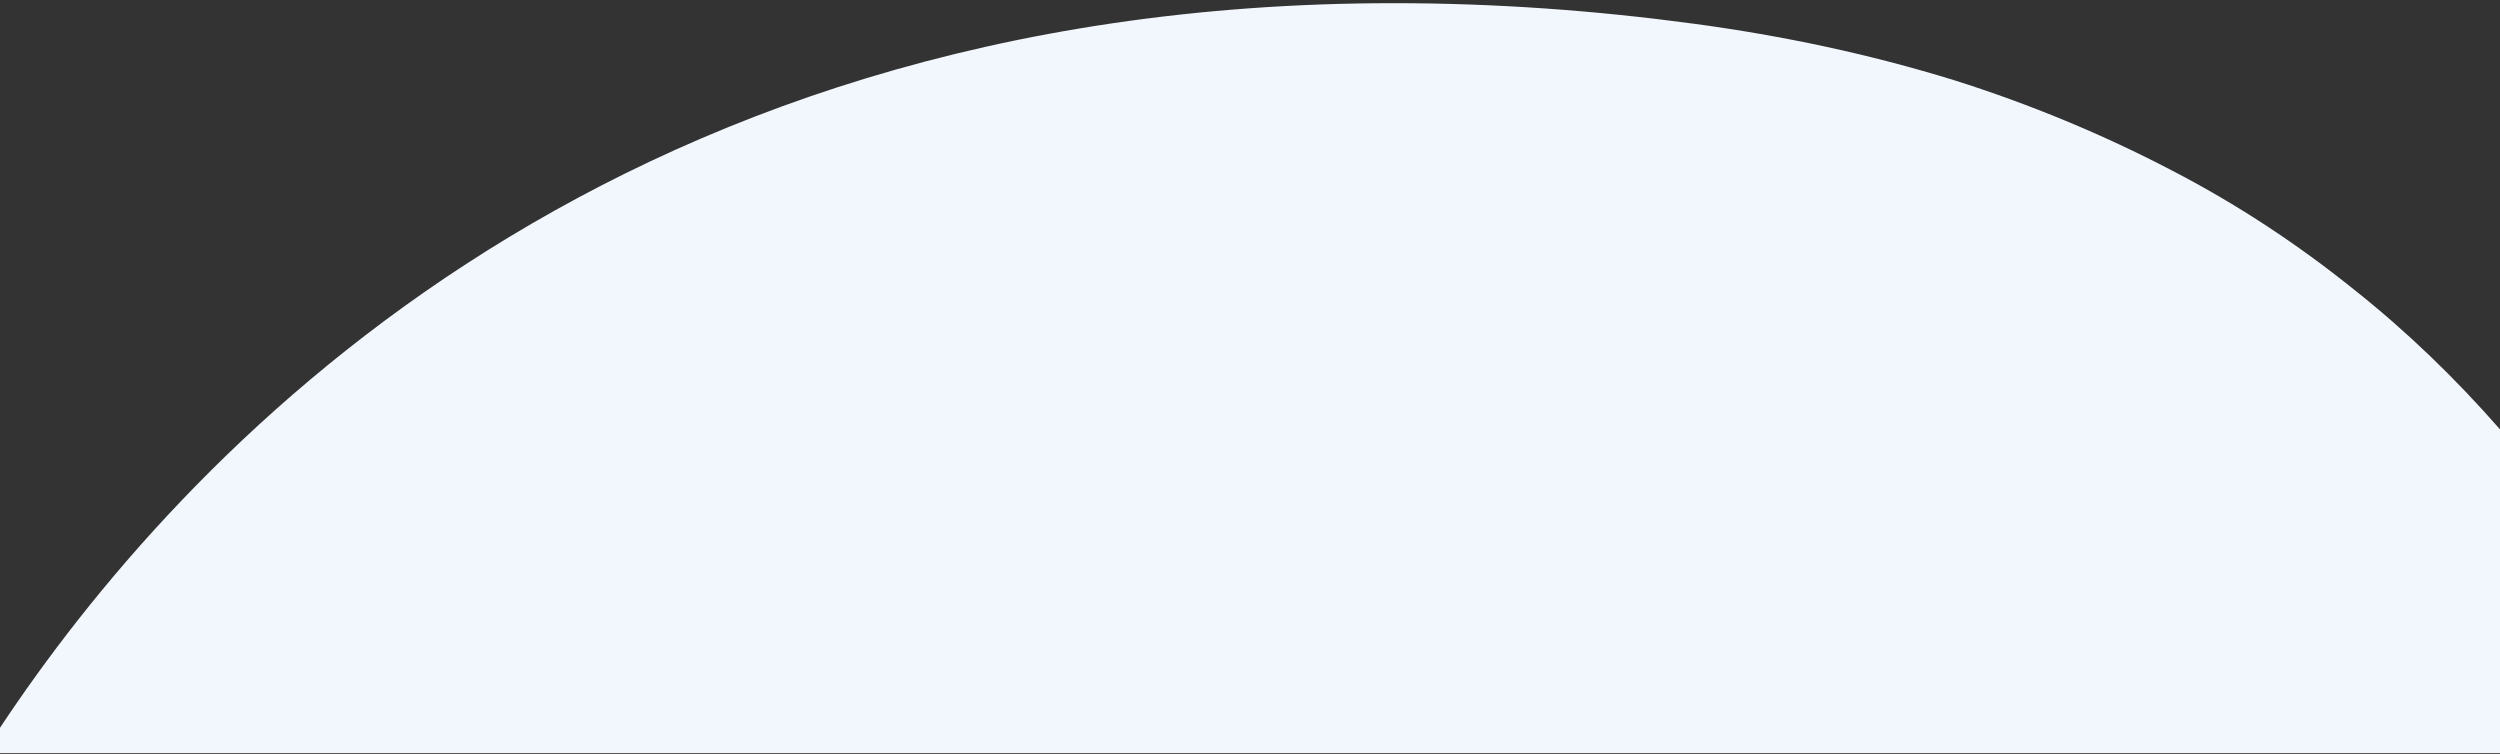 <?xml version="1.0" encoding="utf-8"?>
<!-- Generator: Adobe Illustrator 25.2.3, SVG Export Plug-In . SVG Version: 6.00 Build 0)  -->
<svg version="1.1" id="Calque_1" xmlns="http://www.w3.org/2000/svg" xmlns:xlink="http://www.w3.org/1999/xlink" x="0px" y="0px"
	 viewBox="0 0 315 95" style="enable-background:new 0 0 315 95;" xml:space="preserve">
<rect x="0" y="0" width="315" height="95" fill="#333333" stroke="none"/>
<style type="text/css">
	.st0{fill:#F2F7FD;}
</style>
<path class="st0" d="M315,94.9V54.1c-5.6-6.4-11.8-12.4-18.5-17.7c-7.1-5.7-14.7-10.7-22.8-14.9c-8.8-4.6-18-8.4-27.5-11.4
	c-10.7-3.3-21.6-5.6-32.7-7.1c-12.6-1.7-25.2-2.6-37.9-2.6C75.5,0.4,22.6,57.6,0,91.7v3.2H315z"/>
</svg>
